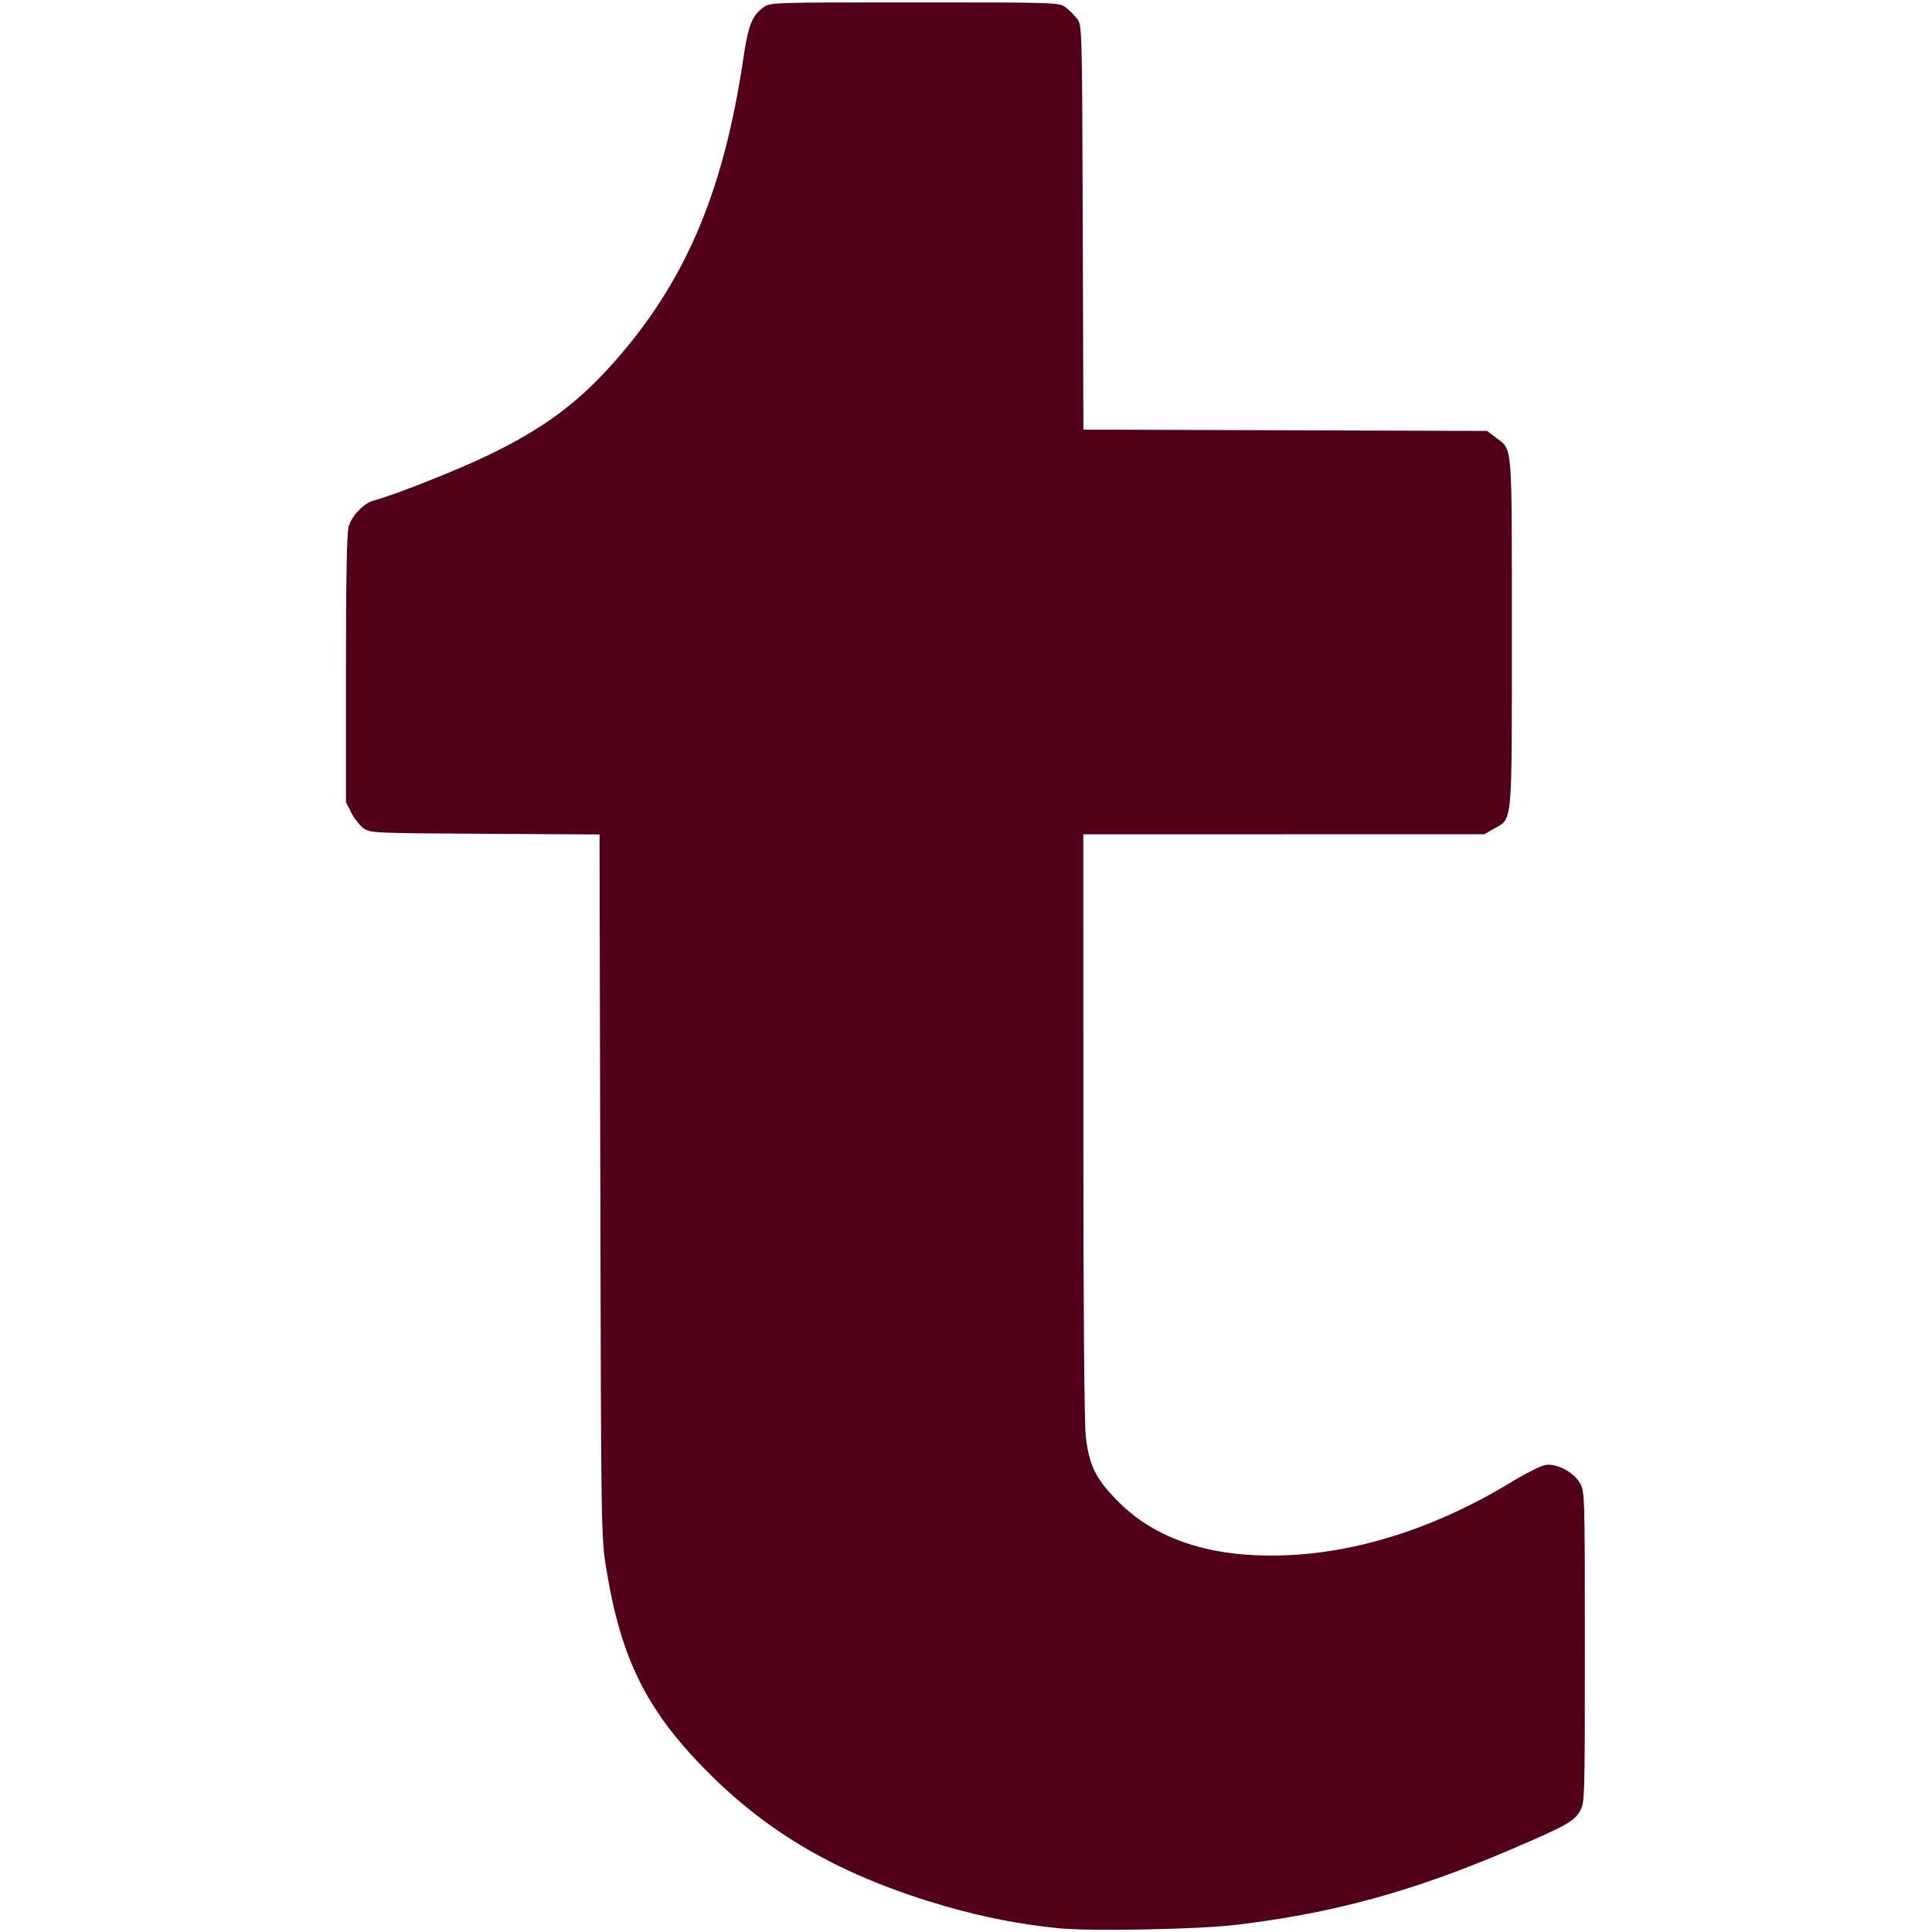 <?xml version="1.0" encoding="UTF-8" standalone="no"?>
<!-- Uploaded to: SVG Repo, www.svgrepo.com, Generator: SVG Repo Mixer Tools -->

<svg
   fill="#000000"
   height="800px"
   width="800px"
   version="1.1"
   id="Capa_1"
   viewBox="0 0 260 260"
   xml:space="preserve"
   sodipodi:docname="tumblr-logo-svgrepo-com.svg"
   inkscape:version="1.4 (86a8ad7, 2024-10-11)"
   xmlns:inkscape="http://www.inkscape.org/namespaces/inkscape"
   xmlns:sodipodi="http://sodipodi.sourceforge.net/DTD/sodipodi-0.dtd"
   xmlns="http://www.w3.org/2000/svg"
   xmlns:svg="http://www.w3.org/2000/svg"><defs
   id="defs1" /><sodipodi:namedview
   id="namedview1"
   bordercolor="#000000"
   borderopacity="0.25"
   inkscape:showpageshadow="2"
   inkscape:pageopacity="0.0"
   inkscape:pagecheckerboard="0"
   inkscape:deskcolor="#d1d1d1"
   showgrid="false"
   inkscape:zoom="1.00875"
   inkscape:cx="400"
   inkscape:cy="400"
   inkscape:window-width="1920"
   inkscape:window-height="1009"
   inkscape:window-x="-8"
   inkscape:window-y="1073"
   inkscape:window-maximized="1"
   inkscape:current-layer="Capa_1"
   pagecolor="#ffffff" />

<path
   style="fill:#52001a;stroke-width:0.991;fill-opacity:1"
   d="m 438.694,798.472 c -15.774,-1.522 -31.513,-4.579 -47.616,-9.25 -40.952,-11.879 -70.795,-28.558 -96.502,-53.935 -26.372,-26.033 -37.301,-47.541 -43.515,-85.635 -2.133,-13.076 -2.16,-14.81 -2.482,-158.669 l -0.326,-145.449 -47.475,-0.276 c -46.132,-0.268 -47.554,-0.333 -50.273,-2.316 -1.539,-1.122 -3.802,-4.005 -5.028,-6.406 l -2.23,-4.365 0.006,-55.056 c 0.004,-37.201 0.361,-56.339 1.103,-59.01 1.256,-4.525 6.388,-9.849 10.48,-10.873 7.411,-1.854 34.044,-12.367 46.636,-18.407 24.505,-11.756 39.211,-22.881 55.527,-42.006 27.814,-32.603 42.863,-68.974 50.844,-122.882 1.987,-13.423 3.544,-17.375 8.216,-20.858 2.773,-2.067 3.356,-2.086 62.629,-2.086 58.881,0 59.873,0.032 62.567,2.044 1.506,1.124 3.657,3.276 4.781,4.781 2.021,2.707 2.047,3.655 2.308,86.41 l 0.264,83.673 83.58,0.27 83.58,0.27 3.641,2.777 c 6.992,5.334 6.613,0.705 6.613,80.708 0,81.266 0.419,76.744 -7.538,81.306 l -3.862,2.214 -83.024,0.016 -83.024,0.016 0.008,120.198 c 0.005,74.787 0.389,123.569 1.015,129.12 1.37,12.139 4.283,17.889 13.899,27.435 16.515,16.395 41.385,23.689 73.434,21.538 29.102,-1.953 59.864,-12.369 89.031,-30.145 5.88,-3.584 12.203,-6.747 14.05,-7.029 4.605,-0.703 11.627,3.011 14.24,7.533 1.957,3.386 2.005,5.031 2.005,67.906 0,63.183 -0.04,64.504 -2.033,67.906 -2.523,4.305 -5.716,6.082 -28.417,15.811 -40.803,17.489 -73.48,26.445 -114.283,31.323 -15.328,1.832 -59.538,2.682 -72.83,1.4 z"
   id="path2"
   transform="scale(0.325)" /></svg>
